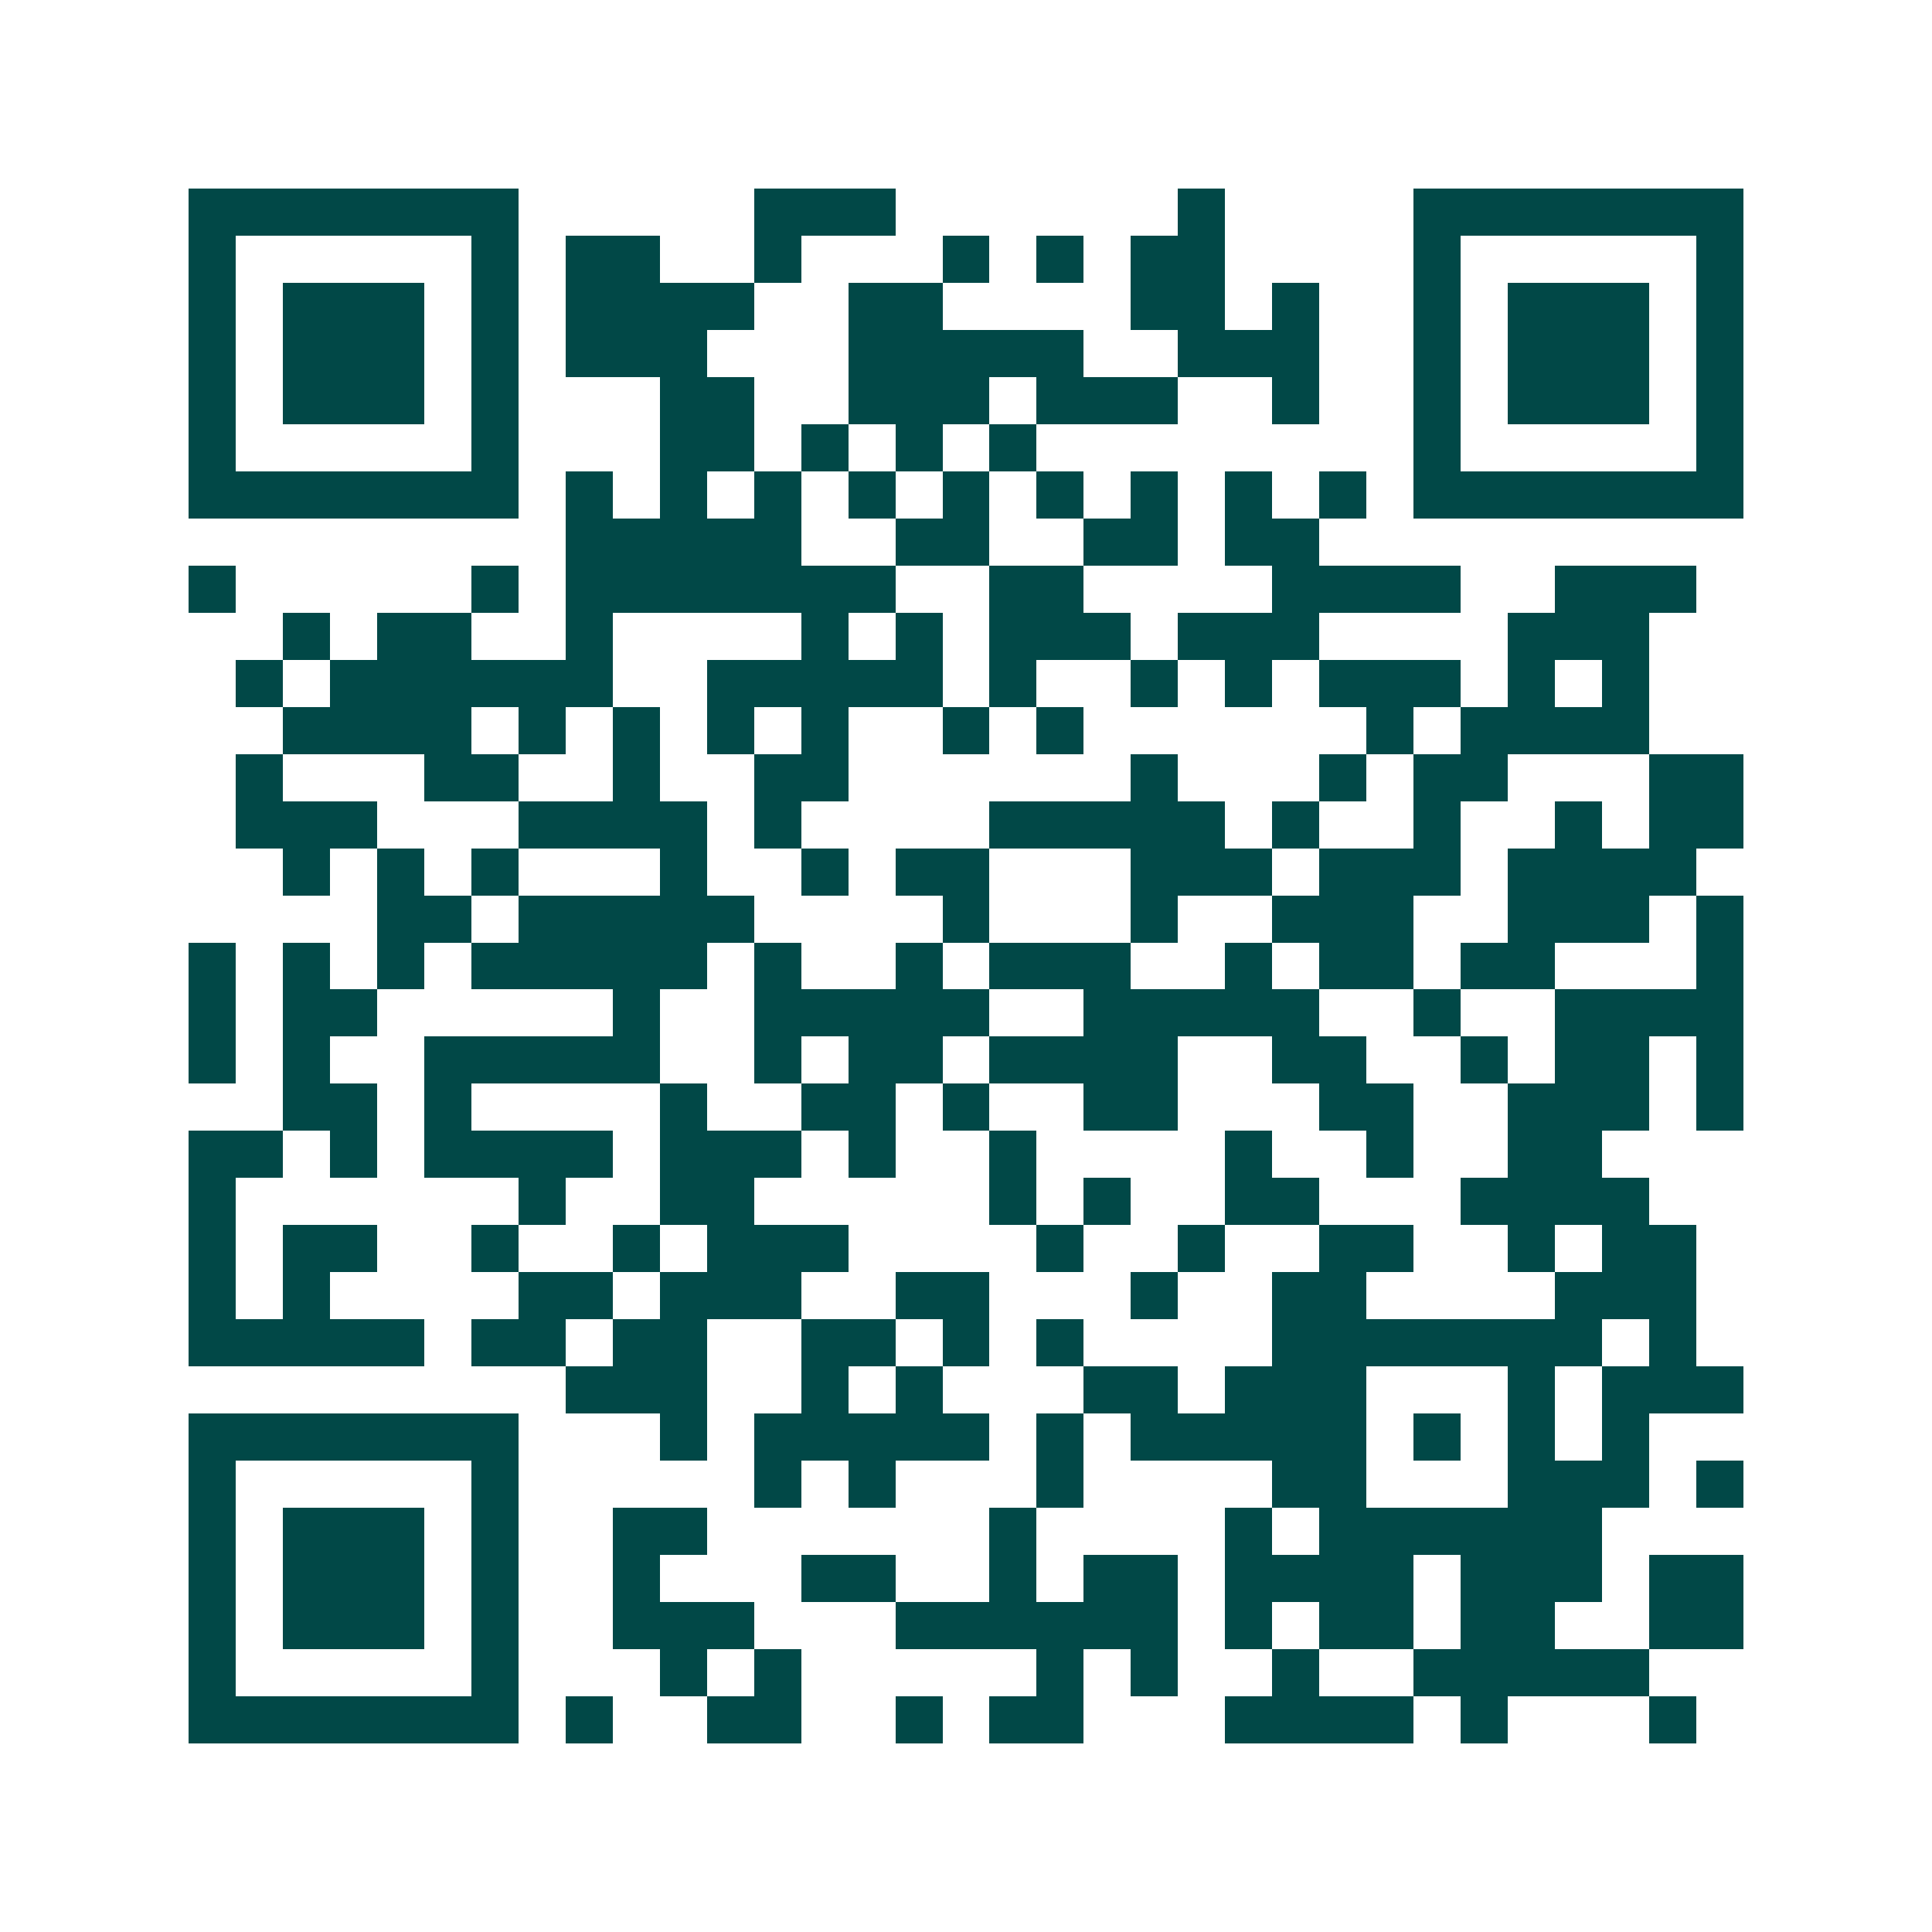 <svg xmlns="http://www.w3.org/2000/svg" width="200" height="200" viewBox="0 0 41 41" shape-rendering="crispEdges"><path fill="#ffffff" d="M0 0h41v41H0z"/><path stroke="#014847" d="M4 4.5h7m5 0h3m6 0h1m4 0h7M4 5.5h1m5 0h1m1 0h2m2 0h1m3 0h1m1 0h1m1 0h2m4 0h1m5 0h1M4 6.5h1m1 0h3m1 0h1m1 0h4m2 0h2m4 0h2m1 0h1m2 0h1m1 0h3m1 0h1M4 7.5h1m1 0h3m1 0h1m1 0h3m3 0h5m2 0h3m2 0h1m1 0h3m1 0h1M4 8.5h1m1 0h3m1 0h1m3 0h2m2 0h3m1 0h3m2 0h1m2 0h1m1 0h3m1 0h1M4 9.5h1m5 0h1m3 0h2m1 0h1m1 0h1m1 0h1m8 0h1m5 0h1M4 10.5h7m1 0h1m1 0h1m1 0h1m1 0h1m1 0h1m1 0h1m1 0h1m1 0h1m1 0h1m1 0h7M12 11.5h5m2 0h2m2 0h2m1 0h2M4 12.5h1m5 0h1m1 0h7m2 0h2m4 0h4m2 0h3M6 13.5h1m1 0h2m2 0h1m4 0h1m1 0h1m1 0h3m1 0h3m4 0h3M5 14.5h1m1 0h6m2 0h5m1 0h1m2 0h1m1 0h1m1 0h3m1 0h1m1 0h1M6 15.5h4m1 0h1m1 0h1m1 0h1m1 0h1m2 0h1m1 0h1m6 0h1m1 0h4M5 16.5h1m3 0h2m2 0h1m2 0h2m6 0h1m3 0h1m1 0h2m3 0h2M5 17.5h3m3 0h4m1 0h1m4 0h5m1 0h1m2 0h1m2 0h1m1 0h2M6 18.5h1m1 0h1m1 0h1m3 0h1m2 0h1m1 0h2m3 0h3m1 0h3m1 0h4M8 19.5h2m1 0h5m4 0h1m3 0h1m2 0h3m2 0h3m1 0h1M4 20.5h1m1 0h1m1 0h1m1 0h5m1 0h1m2 0h1m1 0h3m2 0h1m1 0h2m1 0h2m3 0h1M4 21.5h1m1 0h2m5 0h1m2 0h5m2 0h5m2 0h1m2 0h4M4 22.5h1m1 0h1m2 0h5m2 0h1m1 0h2m1 0h4m2 0h2m2 0h1m1 0h2m1 0h1M6 23.5h2m1 0h1m4 0h1m2 0h2m1 0h1m2 0h2m3 0h2m2 0h3m1 0h1M4 24.5h2m1 0h1m1 0h4m1 0h3m1 0h1m2 0h1m4 0h1m2 0h1m2 0h2M4 25.5h1m6 0h1m2 0h2m5 0h1m1 0h1m2 0h2m3 0h4M4 26.5h1m1 0h2m2 0h1m2 0h1m1 0h3m4 0h1m2 0h1m2 0h2m2 0h1m1 0h2M4 27.5h1m1 0h1m4 0h2m1 0h3m2 0h2m3 0h1m2 0h2m4 0h3M4 28.5h5m1 0h2m1 0h2m2 0h2m1 0h1m1 0h1m4 0h7m1 0h1M12 29.5h3m2 0h1m1 0h1m3 0h2m1 0h3m3 0h1m1 0h3M4 30.5h7m3 0h1m1 0h5m1 0h1m1 0h5m1 0h1m1 0h1m1 0h1M4 31.5h1m5 0h1m5 0h1m1 0h1m3 0h1m4 0h2m3 0h3m1 0h1M4 32.5h1m1 0h3m1 0h1m2 0h2m6 0h1m4 0h1m1 0h6M4 33.5h1m1 0h3m1 0h1m2 0h1m3 0h2m2 0h1m1 0h2m1 0h4m1 0h3m1 0h2M4 34.5h1m1 0h3m1 0h1m2 0h3m3 0h6m1 0h1m1 0h2m1 0h2m2 0h2M4 35.5h1m5 0h1m3 0h1m1 0h1m5 0h1m1 0h1m2 0h1m2 0h5M4 36.5h7m1 0h1m2 0h2m2 0h1m1 0h2m3 0h4m1 0h1m3 0h1"/></svg>
